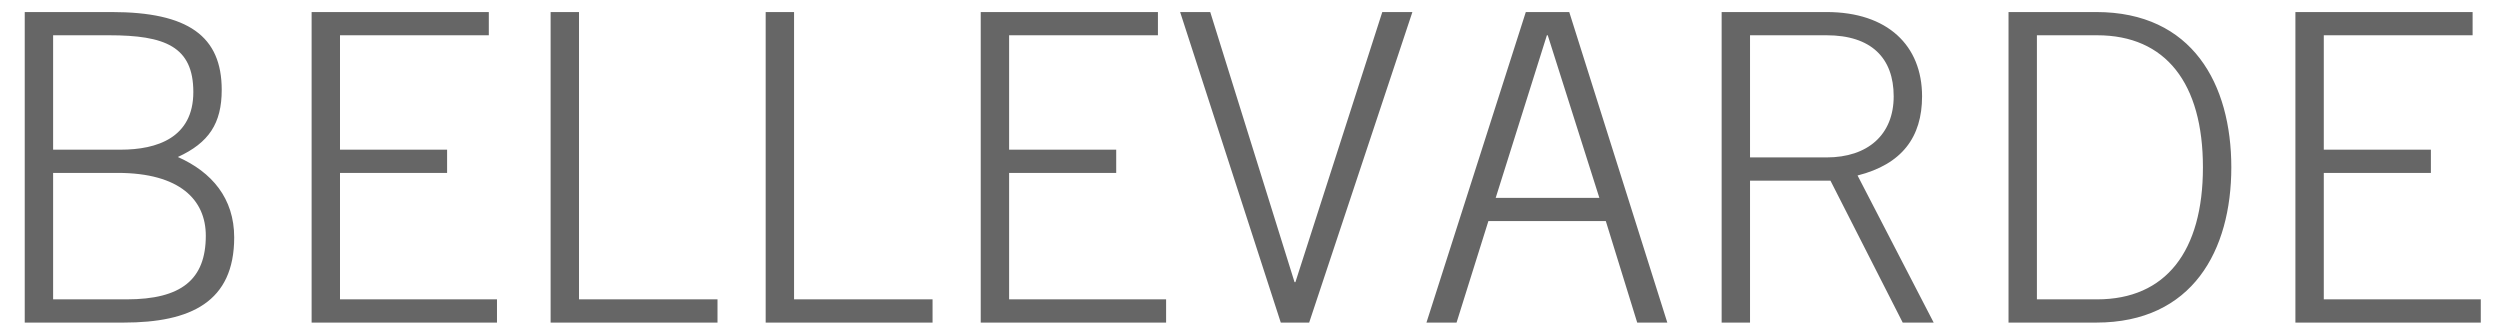 <svg width="93" height="12" viewBox="0 0 93 12" fill="none" xmlns="http://www.w3.org/2000/svg">
<path d="M1.976 6.432H4.376C6.696 6.432 7.656 7.44 7.656 8.768C7.656 10.4 6.744 11.136 4.712 11.136H1.976V6.432ZM1.976 1.312H4.056C6.136 1.312 7.192 1.728 7.192 3.424C7.192 5.12 5.848 5.568 4.488 5.568H1.976V1.312ZM0.92 12H4.6C7.096 12 8.712 11.232 8.712 8.832C8.712 7.376 7.88 6.4 6.616 5.84C7.768 5.312 8.248 4.592 8.248 3.344C8.248 1.344 7 0.448 4.152 0.448H0.92V12ZM18.488 12V11.136H12.648V6.432H16.632V5.568H12.648V1.312H18.184V0.448H11.592V12H18.488ZM20.483 12H26.691V11.136H21.539V0.448H20.483V12ZM28.483 12H34.691V11.136H29.539V0.448H28.483V12ZM43.379 12V11.136H37.539V6.432H41.523V5.568H37.539V1.312H43.075V0.448H36.483V12H43.379ZM47.645 12H48.701L52.541 0.448H51.421L48.189 10.496H48.157L45.021 0.448H43.901L47.645 12ZM55.64 7.36L57.544 1.312H57.576L59.496 7.36H55.64ZM53.064 12H54.184L55.368 8.224H59.736L60.904 12H62.024L58.376 0.448H56.76L53.064 12ZM65.101 1.312H67.949C69.613 1.312 70.445 2.16 70.445 3.584C70.445 5.008 69.485 5.856 67.949 5.856H65.101V1.312ZM69.101 6.528C70.749 6.112 71.501 5.104 71.501 3.584C71.501 1.696 70.221 0.448 67.949 0.448H64.045V12H65.101V6.72H68.093L70.781 12H71.933L69.101 6.528ZM75.773 1.312H78.013C80.573 1.312 81.949 3.104 81.949 6.224C81.949 9.344 80.573 11.136 78.013 11.136H75.773V1.312ZM74.717 12H77.981C81.565 12 83.005 9.312 83.005 6.224C83.005 3.136 81.565 0.448 77.981 0.448H74.717V12ZM92.285 12V11.136H86.445V6.432H90.429V5.568H86.445V1.312H91.981V0.448H85.389V12H92.285Z" fill="#666666"/>
</svg>
